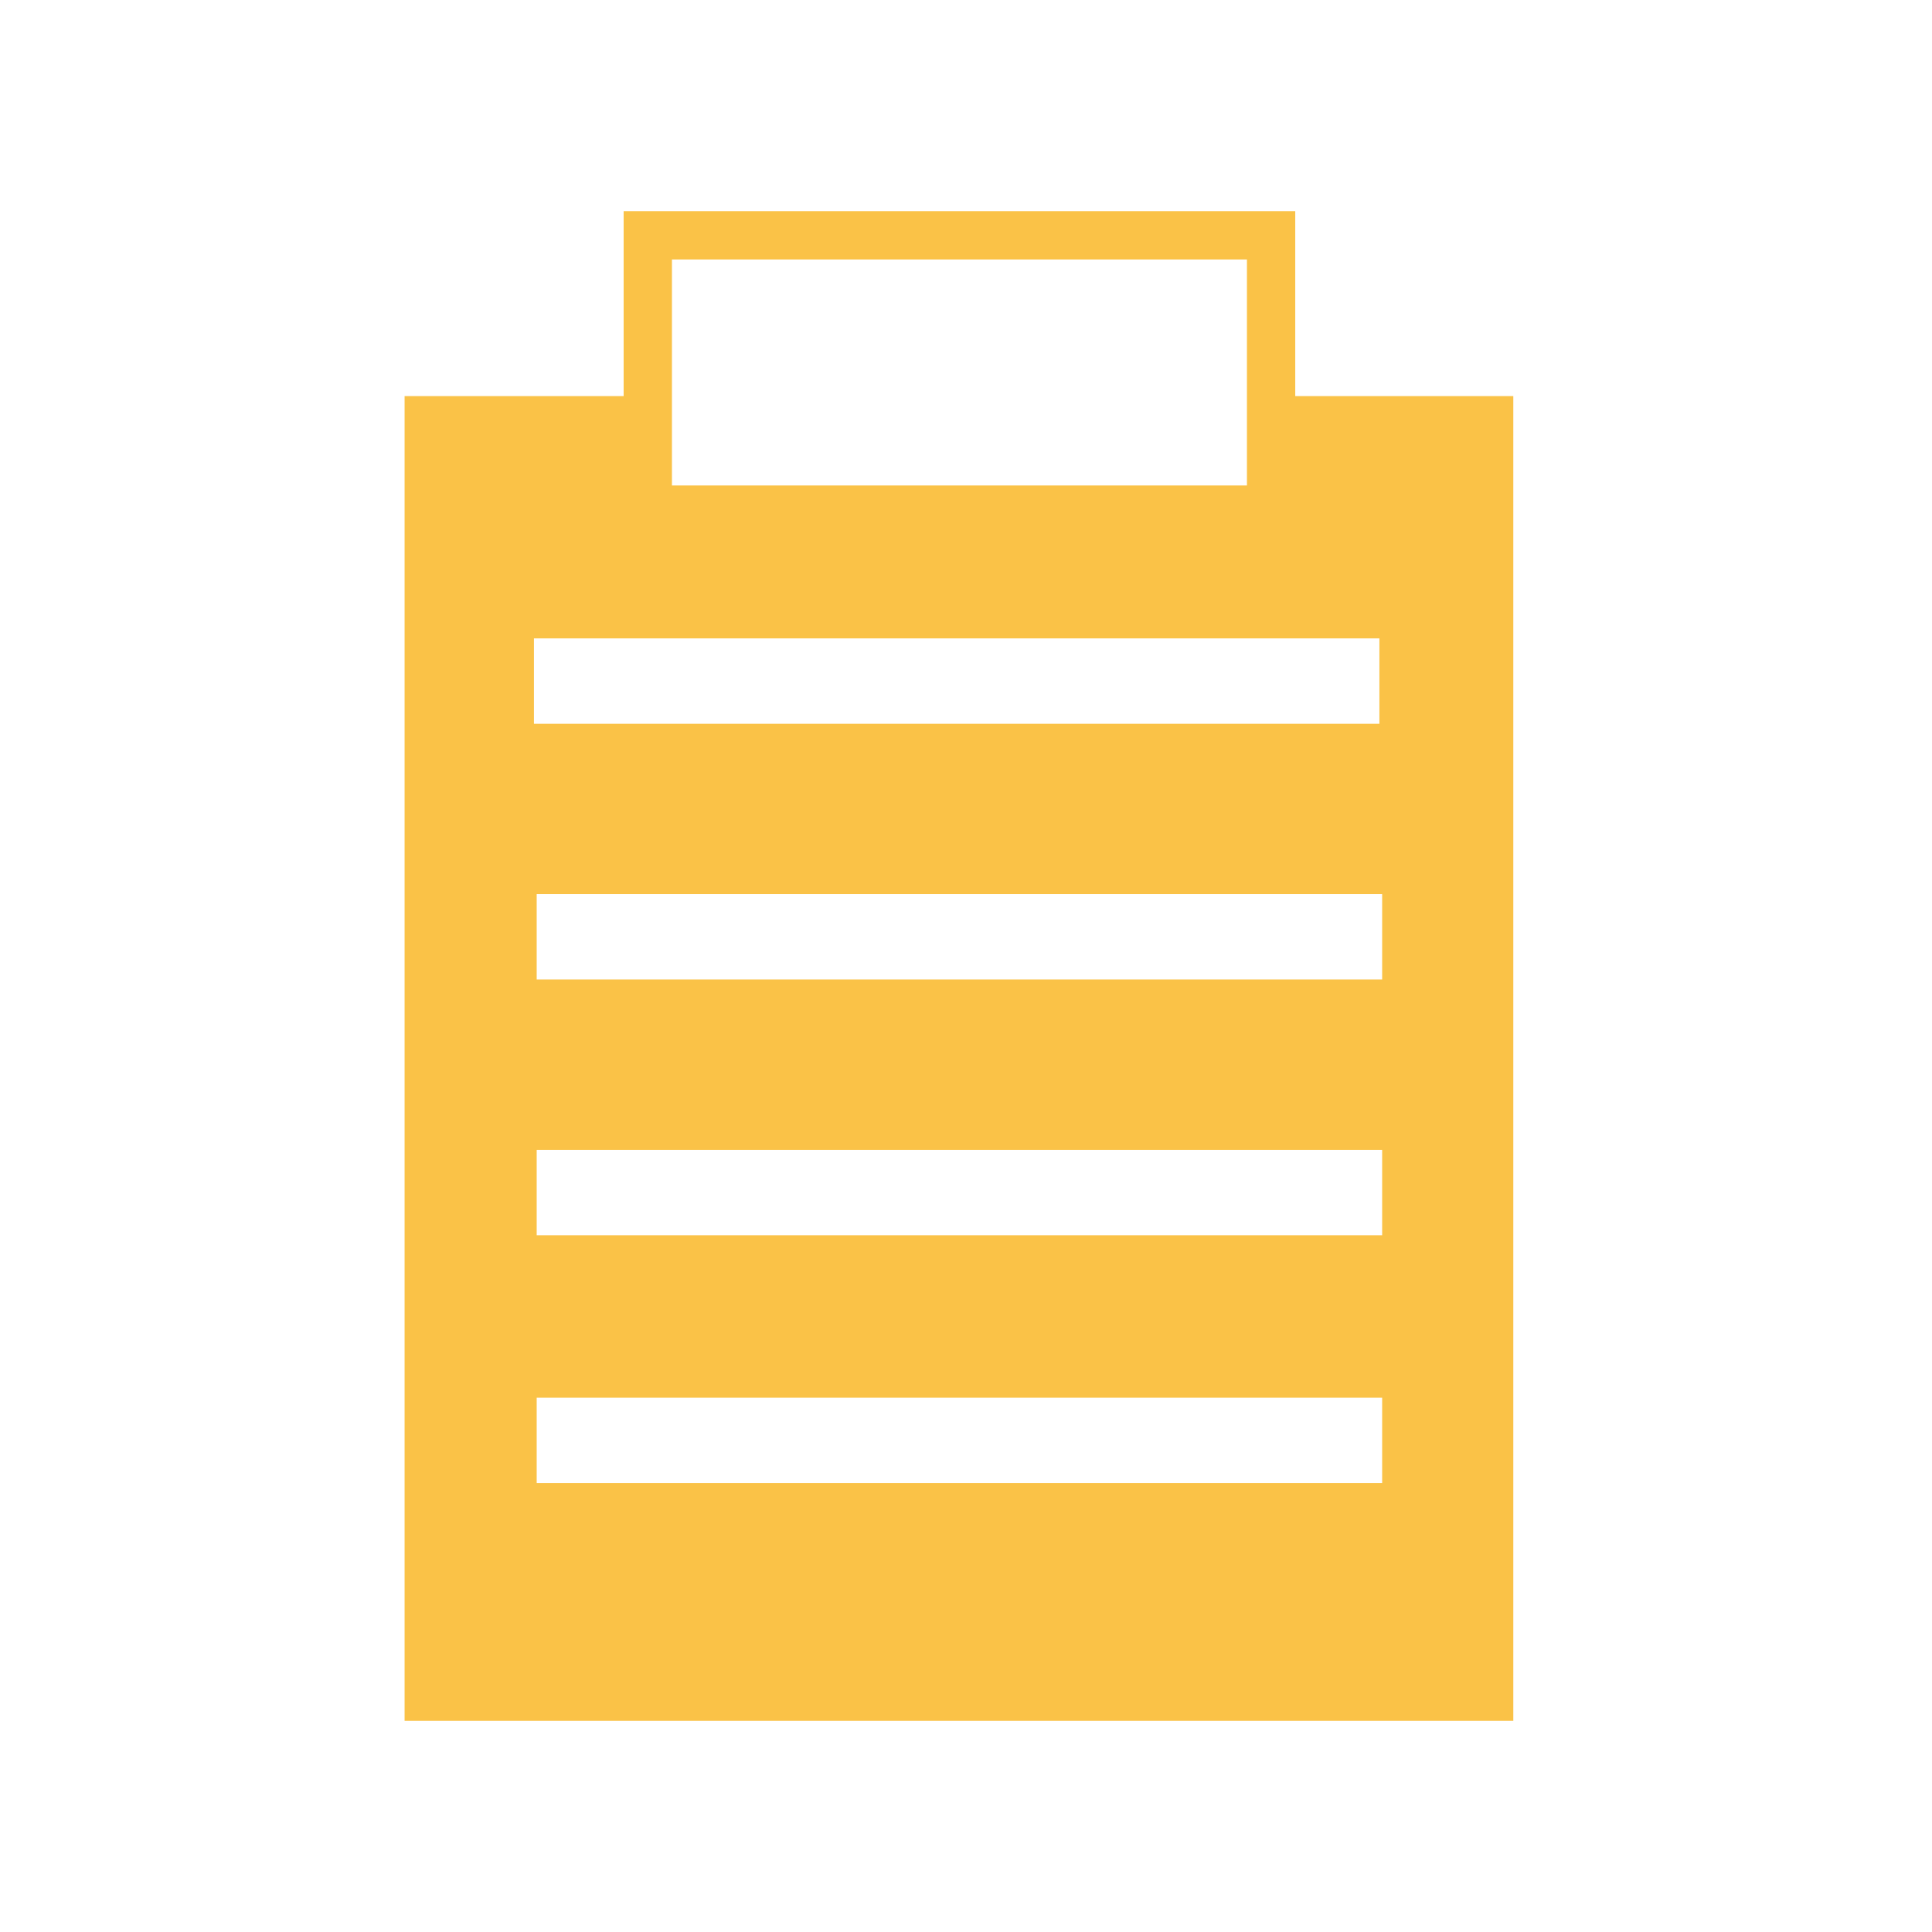<?xml version="1.0" encoding="UTF-8"?><svg id="Layer_1" xmlns="http://www.w3.org/2000/svg" viewBox="0 0 600 600"><defs><style>.cls-1{fill:#fac247;stroke-width:0px;}</style></defs><path class="cls-1" d="M402.249,123.008v-57.426h-208.573v57.426h-68.027v411.41h344.322V123.008h-67.722ZM208.676,80.582h178.573v70.18h-178.573v-70.18ZM165.82,198.261h262.564v26.516H165.82v-26.516ZM429.237,460.573H166.673v-26.516h262.564v26.516ZM429.237,383.621H166.673v-26.516h262.564v26.516ZM429.237,304.199H166.673v-26.516h262.564v26.516Z"/></svg>